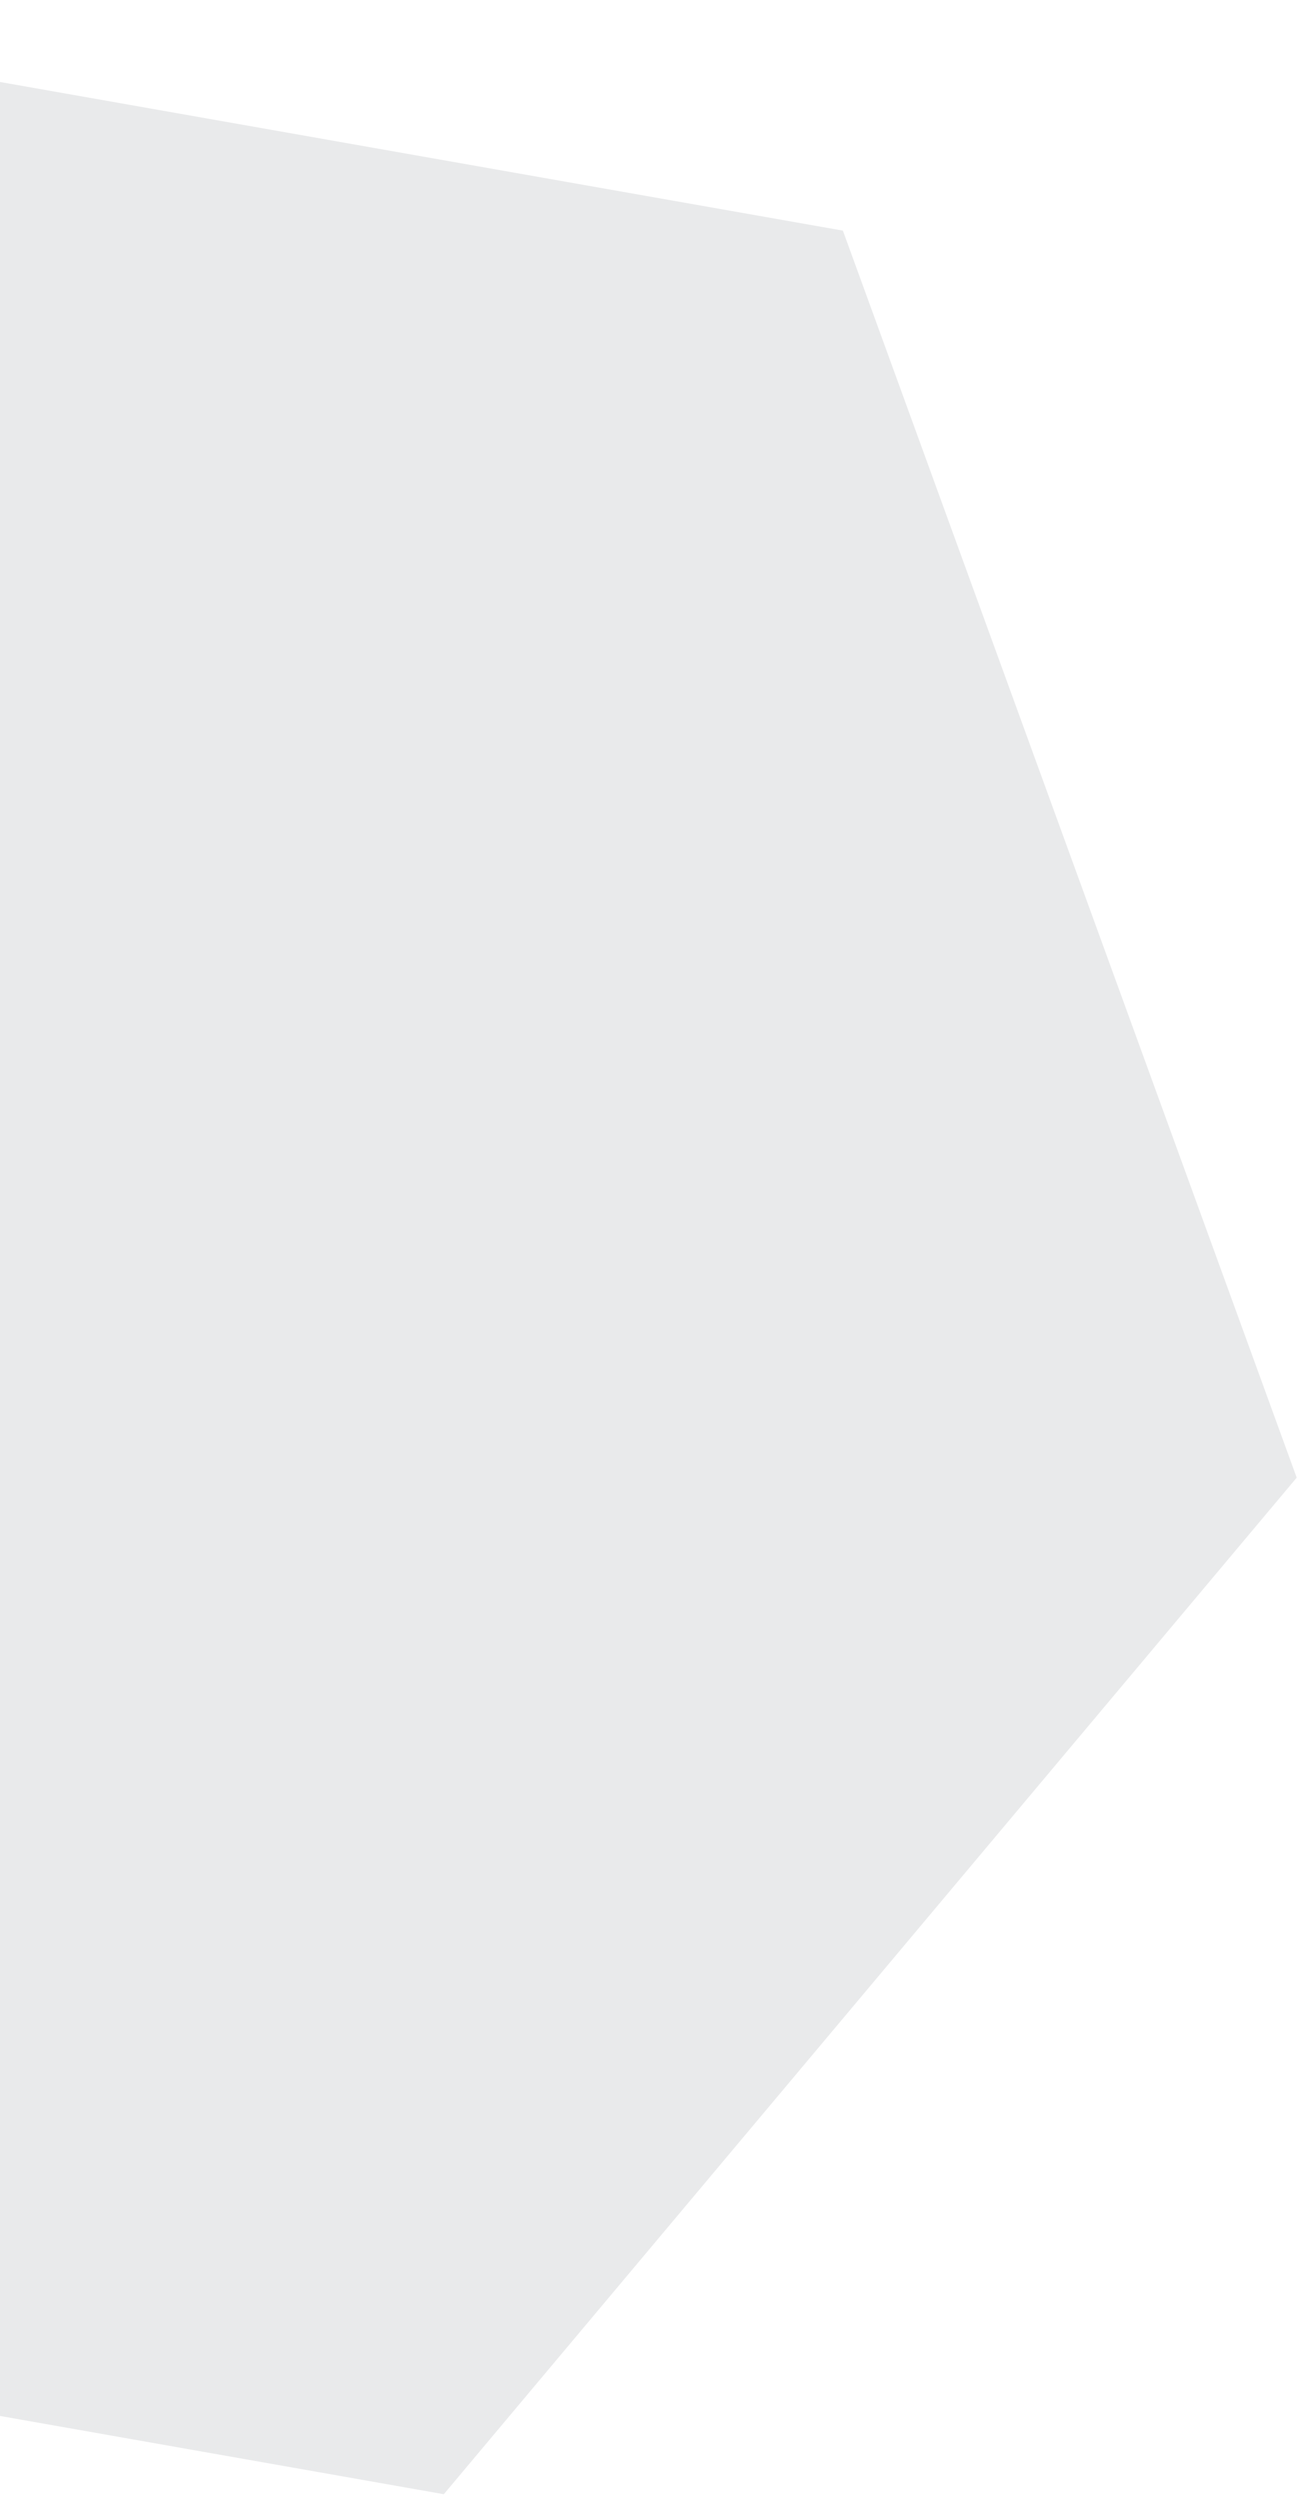 <svg width="363" height="698" viewBox="0 0 363 698" fill="none" xmlns="http://www.w3.org/2000/svg">
<path id="Polygon Copy 9" opacity="0.102" fill-rule="evenodd" clip-rule="evenodd" d="M362.079 412.545L123.927 696.364L-240.945 632.027L-367.663 283.871L-129.51 0.052L235.361 64.388L362.079 412.545Z" fill="#2C3144"/>
</svg>

